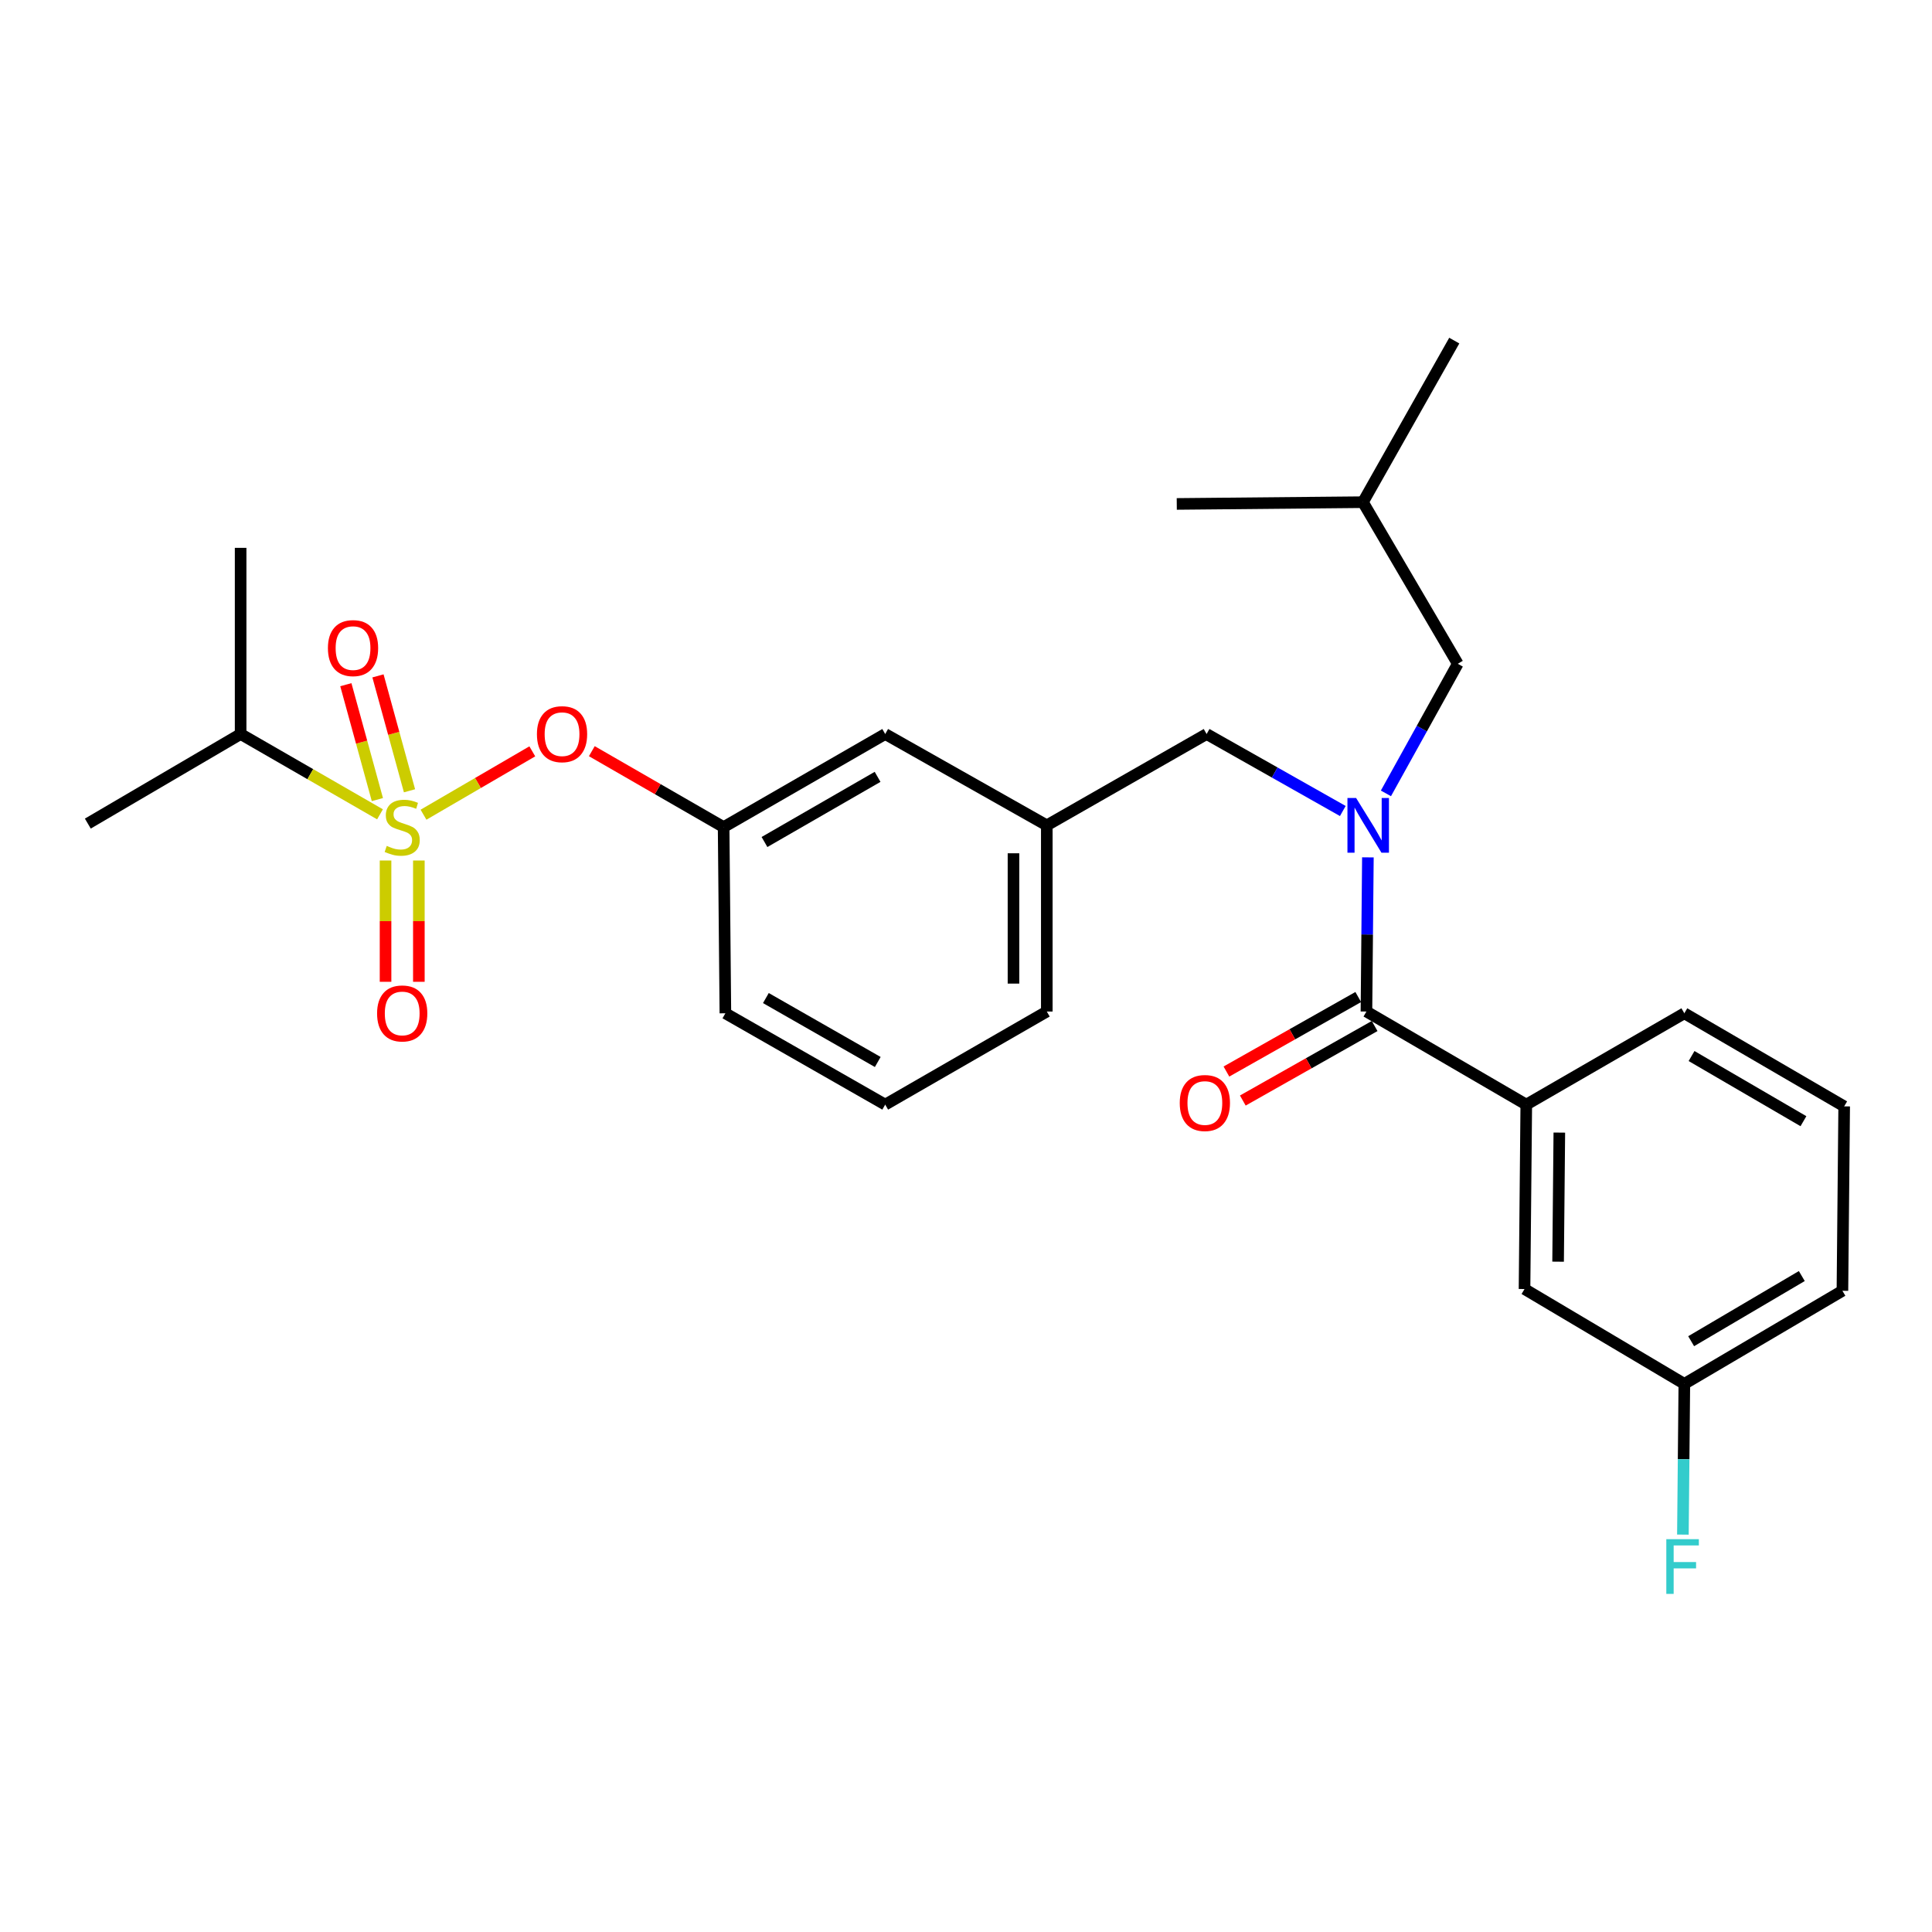 <?xml version='1.0' encoding='iso-8859-1'?>
<svg version='1.1' baseProfile='full'
              xmlns='http://www.w3.org/2000/svg'
                      xmlns:rdkit='http://www.rdkit.org/xml'
                      xmlns:xlink='http://www.w3.org/1999/xlink'
                  xml:space='preserve'
width='1000px' height='1000px' viewBox='0 0 1000 1000'>
<!-- END OF HEADER -->
<rect style='opacity:1.0;fill:#FFFFFF;stroke:none' width='1000' height='1000' x='0' y='0'> </rect>
<path class='bond-0' d='M 707.267,523.565 L 790,571.746' style='fill:none;fill-rule:evenodd;stroke:#000000;stroke-width:6px;stroke-linecap:butt;stroke-linejoin:miter;stroke-opacity:1' />
<path class='bond-1' d='M 703.025,516.06 L 668.91,535.343' style='fill:none;fill-rule:evenodd;stroke:#000000;stroke-width:6px;stroke-linecap:butt;stroke-linejoin:miter;stroke-opacity:1' />
<path class='bond-1' d='M 668.91,535.343 L 634.794,554.626' style='fill:none;fill-rule:evenodd;stroke:#FF0000;stroke-width:6px;stroke-linecap:butt;stroke-linejoin:miter;stroke-opacity:1' />
<path class='bond-1' d='M 711.509,531.07 L 677.394,550.353' style='fill:none;fill-rule:evenodd;stroke:#000000;stroke-width:6px;stroke-linecap:butt;stroke-linejoin:miter;stroke-opacity:1' />
<path class='bond-1' d='M 677.394,550.353 L 643.278,569.636' style='fill:none;fill-rule:evenodd;stroke:#FF0000;stroke-width:6px;stroke-linecap:butt;stroke-linejoin:miter;stroke-opacity:1' />
<path class='bond-2' d='M 707.267,523.565 L 707.644,483.668' style='fill:none;fill-rule:evenodd;stroke:#000000;stroke-width:6px;stroke-linecap:butt;stroke-linejoin:miter;stroke-opacity:1' />
<path class='bond-2' d='M 707.644,483.668 L 708.021,443.771' style='fill:none;fill-rule:evenodd;stroke:#0000FF;stroke-width:6px;stroke-linecap:butt;stroke-linejoin:miter;stroke-opacity:1' />
<path class='bond-3' d='M 624.544,379.93 L 541.821,427.201' style='fill:none;fill-rule:evenodd;stroke:#000000;stroke-width:6px;stroke-linecap:butt;stroke-linejoin:miter;stroke-opacity:1' />
<path class='bond-4' d='M 624.544,379.93 L 659.79,399.851' style='fill:none;fill-rule:evenodd;stroke:#000000;stroke-width:6px;stroke-linecap:butt;stroke-linejoin:miter;stroke-opacity:1' />
<path class='bond-4' d='M 659.79,399.851 L 695.036,419.773' style='fill:none;fill-rule:evenodd;stroke:#0000FF;stroke-width:6px;stroke-linecap:butt;stroke-linejoin:miter;stroke-opacity:1' />
<path class='bond-5' d='M 717.352,410.651 L 735.945,377.11' style='fill:none;fill-rule:evenodd;stroke:#0000FF;stroke-width:6px;stroke-linecap:butt;stroke-linejoin:miter;stroke-opacity:1' />
<path class='bond-5' d='M 735.945,377.11 L 754.539,343.568' style='fill:none;fill-rule:evenodd;stroke:#000000;stroke-width:6px;stroke-linecap:butt;stroke-linejoin:miter;stroke-opacity:1' />
<path class='bond-6' d='M 790,571.746 L 789.09,667.2' style='fill:none;fill-rule:evenodd;stroke:#000000;stroke-width:6px;stroke-linecap:butt;stroke-linejoin:miter;stroke-opacity:1' />
<path class='bond-6' d='M 807.105,586.229 L 806.468,653.046' style='fill:none;fill-rule:evenodd;stroke:#000000;stroke-width:6px;stroke-linecap:butt;stroke-linejoin:miter;stroke-opacity:1' />
<path class='bond-7' d='M 790,571.746 L 871.813,524.475' style='fill:none;fill-rule:evenodd;stroke:#000000;stroke-width:6px;stroke-linecap:butt;stroke-linejoin:miter;stroke-opacity:1' />
<path class='bond-8' d='M 789.09,667.2 L 871.813,716.291' style='fill:none;fill-rule:evenodd;stroke:#000000;stroke-width:6px;stroke-linecap:butt;stroke-linejoin:miter;stroke-opacity:1' />
<path class='bond-9' d='M 754.539,343.568 L 705.457,259.926' style='fill:none;fill-rule:evenodd;stroke:#000000;stroke-width:6px;stroke-linecap:butt;stroke-linejoin:miter;stroke-opacity:1' />
<path class='bond-10' d='M 705.457,259.926 L 609.094,260.836' style='fill:none;fill-rule:evenodd;stroke:#000000;stroke-width:6px;stroke-linecap:butt;stroke-linejoin:miter;stroke-opacity:1' />
<path class='bond-11' d='M 705.457,259.926 L 752.729,176.293' style='fill:none;fill-rule:evenodd;stroke:#000000;stroke-width:6px;stroke-linecap:butt;stroke-linejoin:miter;stroke-opacity:1' />
<path class='bond-12' d='M 541.821,523.565 L 541.821,427.201' style='fill:none;fill-rule:evenodd;stroke:#000000;stroke-width:6px;stroke-linecap:butt;stroke-linejoin:miter;stroke-opacity:1' />
<path class='bond-12' d='M 524.579,509.11 L 524.579,441.656' style='fill:none;fill-rule:evenodd;stroke:#000000;stroke-width:6px;stroke-linecap:butt;stroke-linejoin:miter;stroke-opacity:1' />
<path class='bond-13' d='M 541.821,523.565 L 458.179,571.746' style='fill:none;fill-rule:evenodd;stroke:#000000;stroke-width:6px;stroke-linecap:butt;stroke-linejoin:miter;stroke-opacity:1' />
<path class='bond-14' d='M 541.821,427.201 L 458.179,379.93' style='fill:none;fill-rule:evenodd;stroke:#000000;stroke-width:6px;stroke-linecap:butt;stroke-linejoin:miter;stroke-opacity:1' />
<path class='bond-15' d='M 458.179,379.93 L 374.546,428.111' style='fill:none;fill-rule:evenodd;stroke:#000000;stroke-width:6px;stroke-linecap:butt;stroke-linejoin:miter;stroke-opacity:1' />
<path class='bond-15' d='M 454.241,402.097 L 395.698,435.824' style='fill:none;fill-rule:evenodd;stroke:#000000;stroke-width:6px;stroke-linecap:butt;stroke-linejoin:miter;stroke-opacity:1' />
<path class='bond-16' d='M 374.546,428.111 L 375.456,524.475' style='fill:none;fill-rule:evenodd;stroke:#000000;stroke-width:6px;stroke-linecap:butt;stroke-linejoin:miter;stroke-opacity:1' />
<path class='bond-17' d='M 374.546,428.111 L 340.436,408.46' style='fill:none;fill-rule:evenodd;stroke:#000000;stroke-width:6px;stroke-linecap:butt;stroke-linejoin:miter;stroke-opacity:1' />
<path class='bond-17' d='M 340.436,408.46 L 306.326,388.809' style='fill:none;fill-rule:evenodd;stroke:#FF0000;stroke-width:6px;stroke-linecap:butt;stroke-linejoin:miter;stroke-opacity:1' />
<path class='bond-18' d='M 375.456,524.475 L 458.179,571.746' style='fill:none;fill-rule:evenodd;stroke:#000000;stroke-width:6px;stroke-linecap:butt;stroke-linejoin:miter;stroke-opacity:1' />
<path class='bond-18' d='M 396.419,516.595 L 454.325,549.685' style='fill:none;fill-rule:evenodd;stroke:#000000;stroke-width:6px;stroke-linecap:butt;stroke-linejoin:miter;stroke-opacity:1' />
<path class='bond-19' d='M 124.547,379.93 L 124.547,283.566' style='fill:none;fill-rule:evenodd;stroke:#000000;stroke-width:6px;stroke-linecap:butt;stroke-linejoin:miter;stroke-opacity:1' />
<path class='bond-20' d='M 124.547,379.93 L 45.455,426.291' style='fill:none;fill-rule:evenodd;stroke:#000000;stroke-width:6px;stroke-linecap:butt;stroke-linejoin:miter;stroke-opacity:1' />
<path class='bond-21' d='M 124.547,379.93 L 160.617,400.71' style='fill:none;fill-rule:evenodd;stroke:#000000;stroke-width:6px;stroke-linecap:butt;stroke-linejoin:miter;stroke-opacity:1' />
<path class='bond-21' d='M 160.617,400.71 L 196.687,421.49' style='fill:none;fill-rule:evenodd;stroke:#CCCC00;stroke-width:6px;stroke-linecap:butt;stroke-linejoin:miter;stroke-opacity:1' />
<path class='bond-22' d='M 275.519,388.895 L 247.364,405.292' style='fill:none;fill-rule:evenodd;stroke:#FF0000;stroke-width:6px;stroke-linecap:butt;stroke-linejoin:miter;stroke-opacity:1' />
<path class='bond-22' d='M 247.364,405.292 L 219.208,421.689' style='fill:none;fill-rule:evenodd;stroke:#CCCC00;stroke-width:6px;stroke-linecap:butt;stroke-linejoin:miter;stroke-opacity:1' />
<path class='bond-23' d='M 199.559,445.4 L 199.559,476.789' style='fill:none;fill-rule:evenodd;stroke:#CCCC00;stroke-width:6px;stroke-linecap:butt;stroke-linejoin:miter;stroke-opacity:1' />
<path class='bond-23' d='M 199.559,476.789 L 199.559,508.178' style='fill:none;fill-rule:evenodd;stroke:#FF0000;stroke-width:6px;stroke-linecap:butt;stroke-linejoin:miter;stroke-opacity:1' />
<path class='bond-23' d='M 216.801,445.4 L 216.801,476.789' style='fill:none;fill-rule:evenodd;stroke:#CCCC00;stroke-width:6px;stroke-linecap:butt;stroke-linejoin:miter;stroke-opacity:1' />
<path class='bond-23' d='M 216.801,476.789 L 216.801,508.178' style='fill:none;fill-rule:evenodd;stroke:#FF0000;stroke-width:6px;stroke-linecap:butt;stroke-linejoin:miter;stroke-opacity:1' />
<path class='bond-24' d='M 211.959,409.306 L 203.797,379.569' style='fill:none;fill-rule:evenodd;stroke:#CCCC00;stroke-width:6px;stroke-linecap:butt;stroke-linejoin:miter;stroke-opacity:1' />
<path class='bond-24' d='M 203.797,379.569 L 195.636,349.832' style='fill:none;fill-rule:evenodd;stroke:#FF0000;stroke-width:6px;stroke-linecap:butt;stroke-linejoin:miter;stroke-opacity:1' />
<path class='bond-24' d='M 195.331,413.869 L 187.17,384.132' style='fill:none;fill-rule:evenodd;stroke:#CCCC00;stroke-width:6px;stroke-linecap:butt;stroke-linejoin:miter;stroke-opacity:1' />
<path class='bond-24' d='M 187.17,384.132 L 179.009,354.396' style='fill:none;fill-rule:evenodd;stroke:#FF0000;stroke-width:6px;stroke-linecap:butt;stroke-linejoin:miter;stroke-opacity:1' />
<path class='bond-25' d='M 871.813,716.291 L 871.437,755.301' style='fill:none;fill-rule:evenodd;stroke:#000000;stroke-width:6px;stroke-linecap:butt;stroke-linejoin:miter;stroke-opacity:1' />
<path class='bond-25' d='M 871.437,755.301 L 871.062,794.311' style='fill:none;fill-rule:evenodd;stroke:#33CCCC;stroke-width:6px;stroke-linecap:butt;stroke-linejoin:miter;stroke-opacity:1' />
<path class='bond-26' d='M 871.813,716.291 L 953.635,668.11' style='fill:none;fill-rule:evenodd;stroke:#000000;stroke-width:6px;stroke-linecap:butt;stroke-linejoin:miter;stroke-opacity:1' />
<path class='bond-26' d='M 875.337,694.207 L 932.613,660.479' style='fill:none;fill-rule:evenodd;stroke:#000000;stroke-width:6px;stroke-linecap:butt;stroke-linejoin:miter;stroke-opacity:1' />
<path class='bond-27' d='M 871.813,524.475 L 954.545,572.656' style='fill:none;fill-rule:evenodd;stroke:#000000;stroke-width:6px;stroke-linecap:butt;stroke-linejoin:miter;stroke-opacity:1' />
<path class='bond-27' d='M 875.546,546.601 L 933.458,580.328' style='fill:none;fill-rule:evenodd;stroke:#000000;stroke-width:6px;stroke-linecap:butt;stroke-linejoin:miter;stroke-opacity:1' />
<path class='bond-28' d='M 954.545,572.656 L 953.635,668.11' style='fill:none;fill-rule:evenodd;stroke:#000000;stroke-width:6px;stroke-linecap:butt;stroke-linejoin:miter;stroke-opacity:1' />
<path  class='atom-2' d='M 701.917 413.041
L 711.197 428.041
Q 712.117 429.521, 713.597 432.201
Q 715.077 434.881, 715.157 435.041
L 715.157 413.041
L 718.917 413.041
L 718.917 441.361
L 715.037 441.361
L 705.077 424.961
Q 703.917 423.041, 702.677 420.841
Q 701.477 418.641, 701.117 417.961
L 701.117 441.361
L 697.437 441.361
L 697.437 413.041
L 701.917 413.041
' fill='#0000FF'/>
<path  class='atom-16' d='M 277.913 380.01
Q 277.913 373.21, 281.273 369.41
Q 284.633 365.61, 290.913 365.61
Q 297.193 365.61, 300.553 369.41
Q 303.913 373.21, 303.913 380.01
Q 303.913 386.89, 300.513 390.81
Q 297.113 394.69, 290.913 394.69
Q 284.673 394.69, 281.273 390.81
Q 277.913 386.93, 277.913 380.01
M 290.913 391.49
Q 295.233 391.49, 297.553 388.61
Q 299.913 385.69, 299.913 380.01
Q 299.913 374.45, 297.553 371.65
Q 295.233 368.81, 290.913 368.81
Q 286.593 368.81, 284.233 371.61
Q 281.913 374.41, 281.913 380.01
Q 281.913 385.73, 284.233 388.61
Q 286.593 391.49, 290.913 391.49
' fill='#FF0000'/>
<path  class='atom-17' d='M 200.18 437.831
Q 200.5 437.951, 201.82 438.511
Q 203.14 439.071, 204.58 439.431
Q 206.06 439.751, 207.5 439.751
Q 210.18 439.751, 211.74 438.471
Q 213.3 437.151, 213.3 434.871
Q 213.3 433.311, 212.5 432.351
Q 211.74 431.391, 210.54 430.871
Q 209.34 430.351, 207.34 429.751
Q 204.82 428.991, 203.3 428.271
Q 201.82 427.551, 200.74 426.031
Q 199.7 424.511, 199.7 421.951
Q 199.7 418.391, 202.1 416.191
Q 204.54 413.991, 209.34 413.991
Q 212.62 413.991, 216.34 415.551
L 215.42 418.631
Q 212.02 417.231, 209.46 417.231
Q 206.7 417.231, 205.18 418.391
Q 203.66 419.511, 203.7 421.471
Q 203.7 422.991, 204.46 423.911
Q 205.26 424.831, 206.38 425.351
Q 207.54 425.871, 209.46 426.471
Q 212.02 427.271, 213.54 428.071
Q 215.06 428.871, 216.14 430.511
Q 217.26 432.111, 217.26 434.871
Q 217.26 438.791, 214.62 440.911
Q 212.02 442.991, 207.66 442.991
Q 205.14 442.991, 203.22 442.431
Q 201.34 441.911, 199.1 440.991
L 200.18 437.831
' fill='#CCCC00'/>
<path  class='atom-18' d='M 195.18 524.555
Q 195.18 517.755, 198.54 513.955
Q 201.9 510.155, 208.18 510.155
Q 214.46 510.155, 217.82 513.955
Q 221.18 517.755, 221.18 524.555
Q 221.18 531.435, 217.78 535.355
Q 214.38 539.235, 208.18 539.235
Q 201.94 539.235, 198.54 535.355
Q 195.18 531.475, 195.18 524.555
M 208.18 536.035
Q 212.5 536.035, 214.82 533.155
Q 217.18 530.235, 217.18 524.555
Q 217.18 518.995, 214.82 516.195
Q 212.5 513.355, 208.18 513.355
Q 203.86 513.355, 201.5 516.155
Q 199.18 518.955, 199.18 524.555
Q 199.18 530.275, 201.5 533.155
Q 203.86 536.035, 208.18 536.035
' fill='#FF0000'/>
<path  class='atom-19' d='M 169.729 335.458
Q 169.729 328.658, 173.089 324.858
Q 176.449 321.058, 182.729 321.058
Q 189.009 321.058, 192.369 324.858
Q 195.729 328.658, 195.729 335.458
Q 195.729 342.338, 192.329 346.258
Q 188.929 350.138, 182.729 350.138
Q 176.489 350.138, 173.089 346.258
Q 169.729 342.378, 169.729 335.458
M 182.729 346.938
Q 187.049 346.938, 189.369 344.058
Q 191.729 341.138, 191.729 335.458
Q 191.729 329.898, 189.369 327.098
Q 187.049 324.258, 182.729 324.258
Q 178.409 324.258, 176.049 327.058
Q 173.729 329.858, 173.729 335.458
Q 173.729 341.178, 176.049 344.058
Q 178.409 346.938, 182.729 346.938
' fill='#FF0000'/>
<path  class='atom-22' d='M 610.634 570.916
Q 610.634 564.116, 613.994 560.316
Q 617.354 556.516, 623.634 556.516
Q 629.914 556.516, 633.274 560.316
Q 636.634 564.116, 636.634 570.916
Q 636.634 577.796, 633.234 581.716
Q 629.834 585.596, 623.634 585.596
Q 617.394 585.596, 613.994 581.716
Q 610.634 577.836, 610.634 570.916
M 623.634 582.396
Q 627.954 582.396, 630.274 579.516
Q 632.634 576.596, 632.634 570.916
Q 632.634 565.356, 630.274 562.556
Q 627.954 559.716, 623.634 559.716
Q 619.314 559.716, 616.954 562.516
Q 614.634 565.316, 614.634 570.916
Q 614.634 576.636, 616.954 579.516
Q 619.314 582.396, 623.634 582.396
' fill='#FF0000'/>
<path  class='atom-24' d='M 862.483 796.675
L 879.323 796.675
L 879.323 799.915
L 866.283 799.915
L 866.283 808.515
L 877.883 808.515
L 877.883 811.795
L 866.283 811.795
L 866.283 824.995
L 862.483 824.995
L 862.483 796.675
' fill='#33CCCC'/>
</svg>

